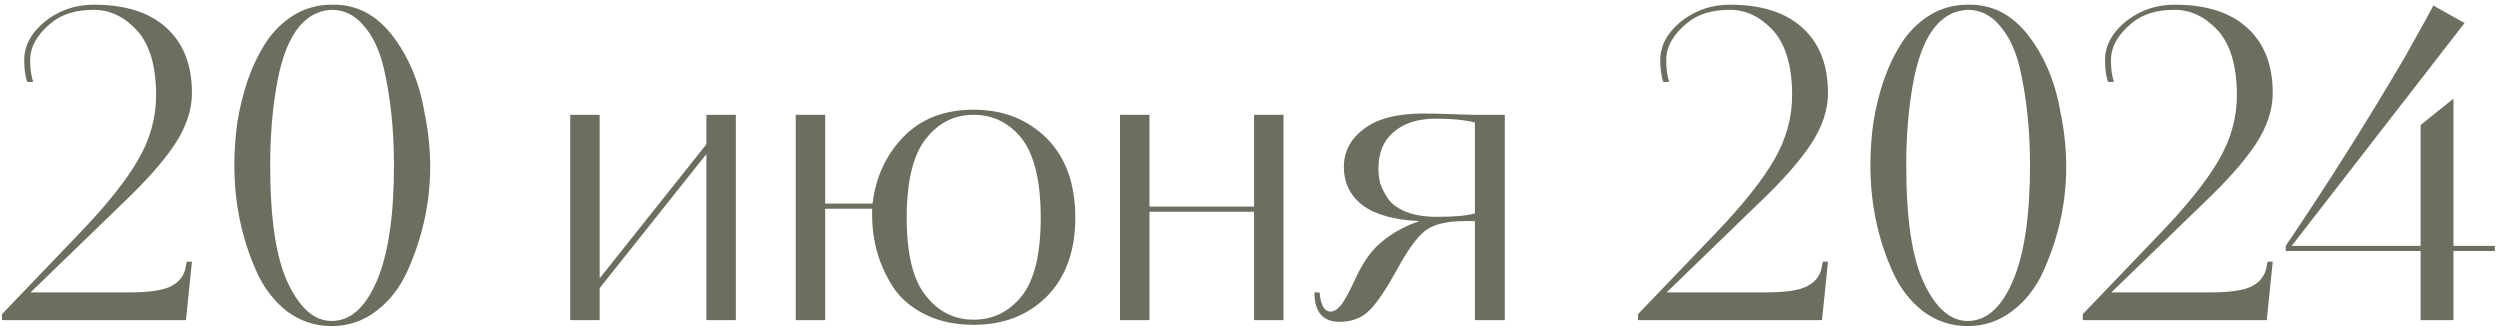 <?xml version="1.0" encoding="UTF-8"?> <svg xmlns="http://www.w3.org/2000/svg" width="328" height="43" viewBox="0 0 328 43" fill="none"><path d="M24.511 34.328H25.183L24.399 42H0.263V41.216L10.567 30.464C14.002 26.88 16.503 23.744 18.071 21.056C19.677 18.331 20.479 15.475 20.479 12.488C20.479 8.717 19.658 5.899 18.015 4.032C16.335 2.203 14.431 1.288 12.303 1.288C9.951 1.288 8.085 1.867 6.703 3.024C4.874 4.517 3.959 6.141 3.959 7.896C3.959 9.016 4.09 9.968 4.351 10.752H3.567C3.306 9.968 3.175 9.016 3.175 7.896C3.175 5.843 4.239 4.032 6.367 2.464C8.122 1.232 10.101 0.616 12.303 0.616C16.447 0.616 19.621 1.624 21.823 3.64C24.063 5.656 25.183 8.512 25.183 12.208C25.183 14.411 24.437 16.651 22.943 18.928C21.45 21.168 19.21 23.707 16.223 26.544L4.015 38.36H17.063C19.378 38.36 21.077 38.136 22.159 37.688C23.279 37.203 23.989 36.437 24.287 35.392L24.511 34.328ZM55.665 14.616C57.196 21.859 56.468 28.821 53.481 35.504C52.473 37.744 51.092 39.517 49.337 40.824C47.62 42.131 45.678 42.784 43.513 42.784C41.348 42.784 39.388 42.131 37.633 40.824C35.916 39.48 34.572 37.707 33.601 35.504C31.697 31.211 30.745 26.6 30.745 21.672C30.745 19.805 30.876 17.939 31.137 16.072C31.436 14.168 31.902 12.283 32.537 10.416C33.209 8.549 34.012 6.907 34.945 5.488C35.916 4.032 37.129 2.856 38.585 1.96C40.078 1.064 41.721 0.616 43.513 0.616C46.687 0.541 49.337 1.885 51.465 4.648C53.593 7.411 54.993 10.733 55.665 14.616ZM51.689 21.672C51.689 17.043 51.241 12.787 50.345 8.904C49.785 6.552 48.908 4.704 47.713 3.36C46.556 1.979 45.156 1.288 43.513 1.288C39.742 1.475 37.316 4.909 36.233 11.592C35.711 14.691 35.449 18.051 35.449 21.672C35.449 28.765 36.233 33.936 37.801 37.184C39.369 40.469 41.273 42.112 43.513 42.112C45.94 42.112 47.9 40.395 49.393 36.96C50.924 33.488 51.689 28.392 51.689 21.672ZM96.543 15.064V42H92.678V20.216L78.678 37.8V42H74.814V15.064H78.678V36.512L92.678 18.928V15.064H96.543ZM137.384 18.2C139.848 20.701 141.08 24.155 141.08 28.56C141.08 32.891 139.848 36.325 137.384 38.864C134.883 41.365 131.672 42.616 127.752 42.616C125.4 42.616 123.328 42.187 121.536 41.328C119.744 40.469 118.344 39.331 117.336 37.912C116.366 36.456 115.638 34.925 115.152 33.32C114.667 31.677 114.424 29.96 114.424 28.168V27.384H108.264V42H104.4V15.064H108.264V26.712H114.48C114.891 23.277 116.216 20.384 118.456 18.032C120.771 15.605 123.87 14.392 127.752 14.392C131.635 14.392 134.846 15.661 137.384 18.2ZM134.08 38.808C135.723 36.717 136.544 33.301 136.544 28.56C136.544 23.819 135.723 20.365 134.08 18.2C132.4 16.109 130.291 15.064 127.752 15.064C125.214 15.064 123.123 16.109 121.48 18.2C119.8 20.328 118.96 23.781 118.96 28.56C118.96 33.339 119.8 36.755 121.48 38.808C123.123 40.899 125.214 41.944 127.752 41.944C130.291 41.944 132.4 40.899 134.08 38.808ZM150.811 15.064V27.104H164.531V15.064H168.395V42H164.531V27.776H150.811V42H146.947V15.064H150.811ZM193.228 15.064H197.428V42H193.508V39.312V38.92V29.008H192.164C189.775 29.008 188.039 29.437 186.956 30.296C185.873 31.155 184.66 32.835 183.316 35.336C181.86 37.949 180.665 39.723 179.732 40.656C178.724 41.701 177.399 42.224 175.756 42.224C173.553 42.224 172.452 40.936 172.452 38.36H173.124C173.273 40.04 173.759 40.88 174.58 40.88C175.028 40.88 175.495 40.581 175.98 39.984C176.465 39.349 177.081 38.211 177.828 36.568C178.649 34.776 179.583 33.357 180.628 32.312C182.159 30.856 184.025 29.755 186.228 29.008C182.943 28.859 180.46 28.168 178.78 26.936C177.137 25.667 176.316 23.987 176.316 21.896C176.316 19.88 177.193 18.219 178.948 16.912C180.703 15.568 183.279 14.896 186.676 14.896C187.684 14.896 188.711 14.915 189.756 14.952C191.772 15.027 192.929 15.064 193.228 15.064ZM193.508 28V16.072C192.164 15.736 190.465 15.568 188.412 15.568C186.06 15.568 184.212 16.147 182.868 17.304C181.524 18.424 180.852 20.029 180.852 22.12C180.852 22.755 180.927 23.389 181.076 24.024C181.263 24.621 181.599 25.293 182.084 26.04C182.569 26.749 183.353 27.328 184.436 27.776C185.556 28.224 186.919 28.448 188.524 28.448C190.839 28.448 192.5 28.299 193.508 28ZM239.16 34.328H239.832L239.048 42H214.912V41.216L225.216 30.464C228.65 26.88 231.152 23.744 232.72 21.056C234.325 18.331 235.128 15.475 235.128 12.488C235.128 8.717 234.306 5.899 232.664 4.032C230.984 2.203 229.08 1.288 226.952 1.288C224.6 1.288 222.733 1.867 221.352 3.024C219.522 4.517 218.608 6.141 218.608 7.896C218.608 9.016 218.738 9.968 219 10.752H218.216C217.954 9.968 217.824 9.016 217.824 7.896C217.824 5.843 218.888 4.032 221.016 2.464C222.77 1.232 224.749 0.616 226.952 0.616C231.096 0.616 234.269 1.624 236.472 3.64C238.712 5.656 239.832 8.512 239.832 12.208C239.832 14.411 239.085 16.651 237.592 18.928C236.098 21.168 233.858 23.707 230.872 26.544L218.664 38.36H231.712C234.026 38.36 235.725 38.136 236.808 37.688C237.928 37.203 238.637 36.437 238.936 35.392L239.16 34.328ZM270.314 14.616C271.844 21.859 271.116 28.821 268.13 35.504C267.122 37.744 265.74 39.517 263.986 40.824C262.268 42.131 260.327 42.784 258.162 42.784C255.996 42.784 254.036 42.131 252.282 40.824C250.564 39.48 249.22 37.707 248.25 35.504C246.346 31.211 245.394 26.6 245.394 21.672C245.394 19.805 245.524 17.939 245.786 16.072C246.084 14.168 246.551 12.283 247.186 10.416C247.858 8.549 248.66 6.907 249.594 5.488C250.564 4.032 251.778 2.856 253.234 1.96C254.727 1.064 256.37 0.616 258.162 0.616C261.335 0.541 263.986 1.885 266.114 4.648C268.242 7.411 269.642 10.733 270.314 14.616ZM266.338 21.672C266.338 17.043 265.89 12.787 264.994 8.904C264.434 6.552 263.556 4.704 262.362 3.36C261.204 1.979 259.804 1.288 258.162 1.288C254.391 1.475 251.964 4.909 250.882 11.592C250.359 14.691 250.098 18.051 250.098 21.672C250.098 28.765 250.882 33.936 252.45 37.184C254.018 40.469 255.922 42.112 258.162 42.112C260.588 42.112 262.548 40.395 264.042 36.96C265.572 33.488 266.338 28.392 266.338 21.672ZM297.511 34.328H298.183L297.399 42H273.263V41.216L283.567 30.464C287.002 26.88 289.503 23.744 291.071 21.056C292.677 18.331 293.479 15.475 293.479 12.488C293.479 8.717 292.658 5.899 291.015 4.032C289.335 2.203 287.431 1.288 285.303 1.288C282.951 1.288 281.085 1.867 279.703 3.024C277.874 4.517 276.959 6.141 276.959 7.896C276.959 9.016 277.09 9.968 277.351 10.752H276.567C276.306 9.968 276.175 9.016 276.175 7.896C276.175 5.843 277.239 4.032 279.367 2.464C281.122 1.232 283.101 0.616 285.303 0.616C289.447 0.616 292.621 1.624 294.823 3.64C297.063 5.656 298.183 8.512 298.183 12.208C298.183 14.411 297.437 16.651 295.943 18.928C294.45 21.168 292.21 23.707 289.223 26.544L277.015 38.36H290.063C292.378 38.36 294.077 38.136 295.159 37.688C296.279 37.203 296.989 36.437 297.287 35.392L297.511 34.328ZM323.351 3.024L300.671 32.256H317.583V16.408L321.895 12.936V32.256H327.327V32.928H321.895V42H317.583V32.928H299.887V32.256C305.375 24.155 310.583 15.904 315.511 7.504C317.714 3.584 318.964 1.325 319.263 0.728L323.351 3.024Z" fill="#6D6E60"></path></svg> 
